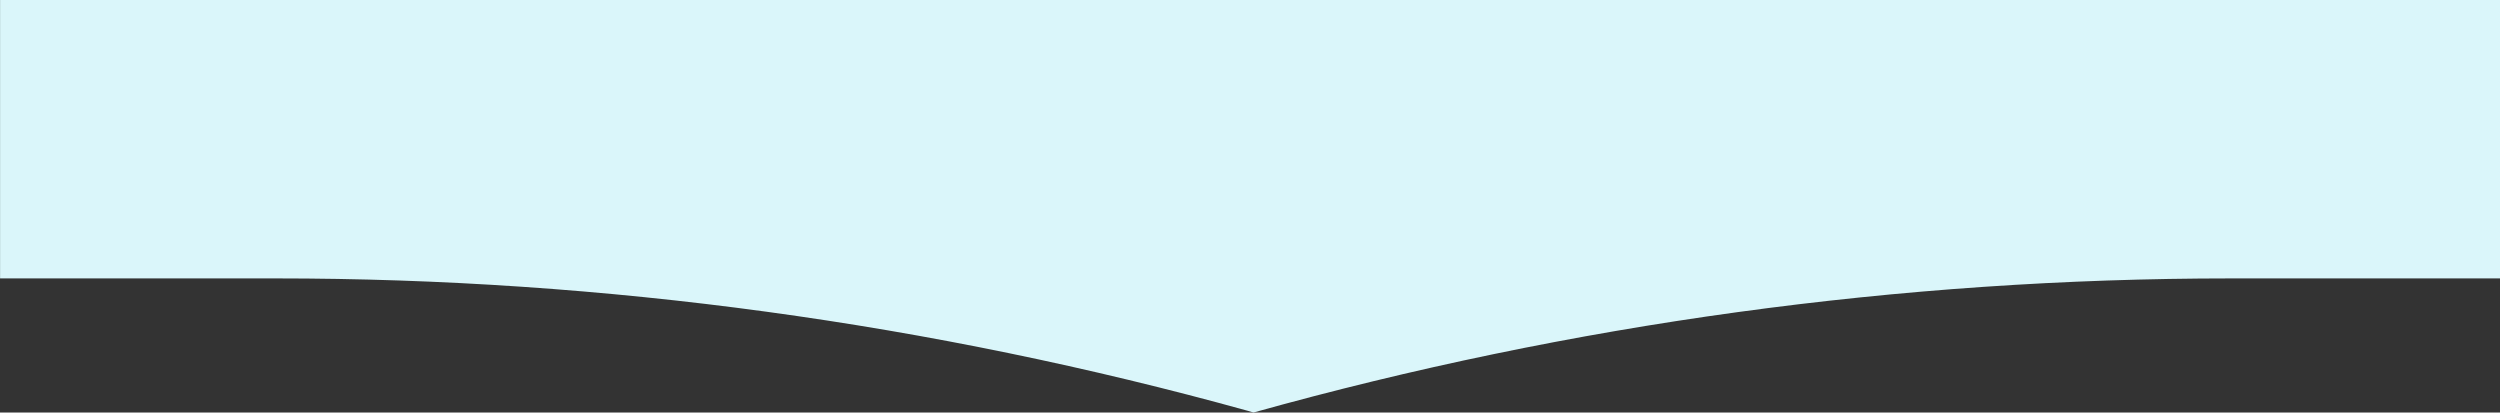 <?xml version="1.0" encoding="utf-8"?>
<!-- Generator: Adobe Illustrator 26.0.1, SVG Export Plug-In . SVG Version: 6.00 Build 0)  -->
<svg version="1.1" id="Layer_1" xmlns="http://www.w3.org/2000/svg" xmlns:xlink="http://www.w3.org/1999/xlink" x="0px" y="0px"
	 viewBox="0 0 441.8 72.9" style="enable-background:new 0 0 441.8 72.9;" xml:space="preserve">
<rect x="0" y="0" width="441.8" height="72.9" fill="#333333" stroke="none"/>
<style type="text/css">
	.st0{fill:#DAF6FA;}
</style>
<g id="Group_63" transform="translate(903.912 819) rotate(180)">
	<path id="Path_42" class="st0" d="M683.4,746.4l-1-0.3l0,0c-56.2,15.7-114.3,23.7-172.7,23.7h-47.6V819h441.8v-49.2h-48.8
		C797.1,769.8,739.3,761.9,683.4,746.4z"/>
</g>
</svg>
